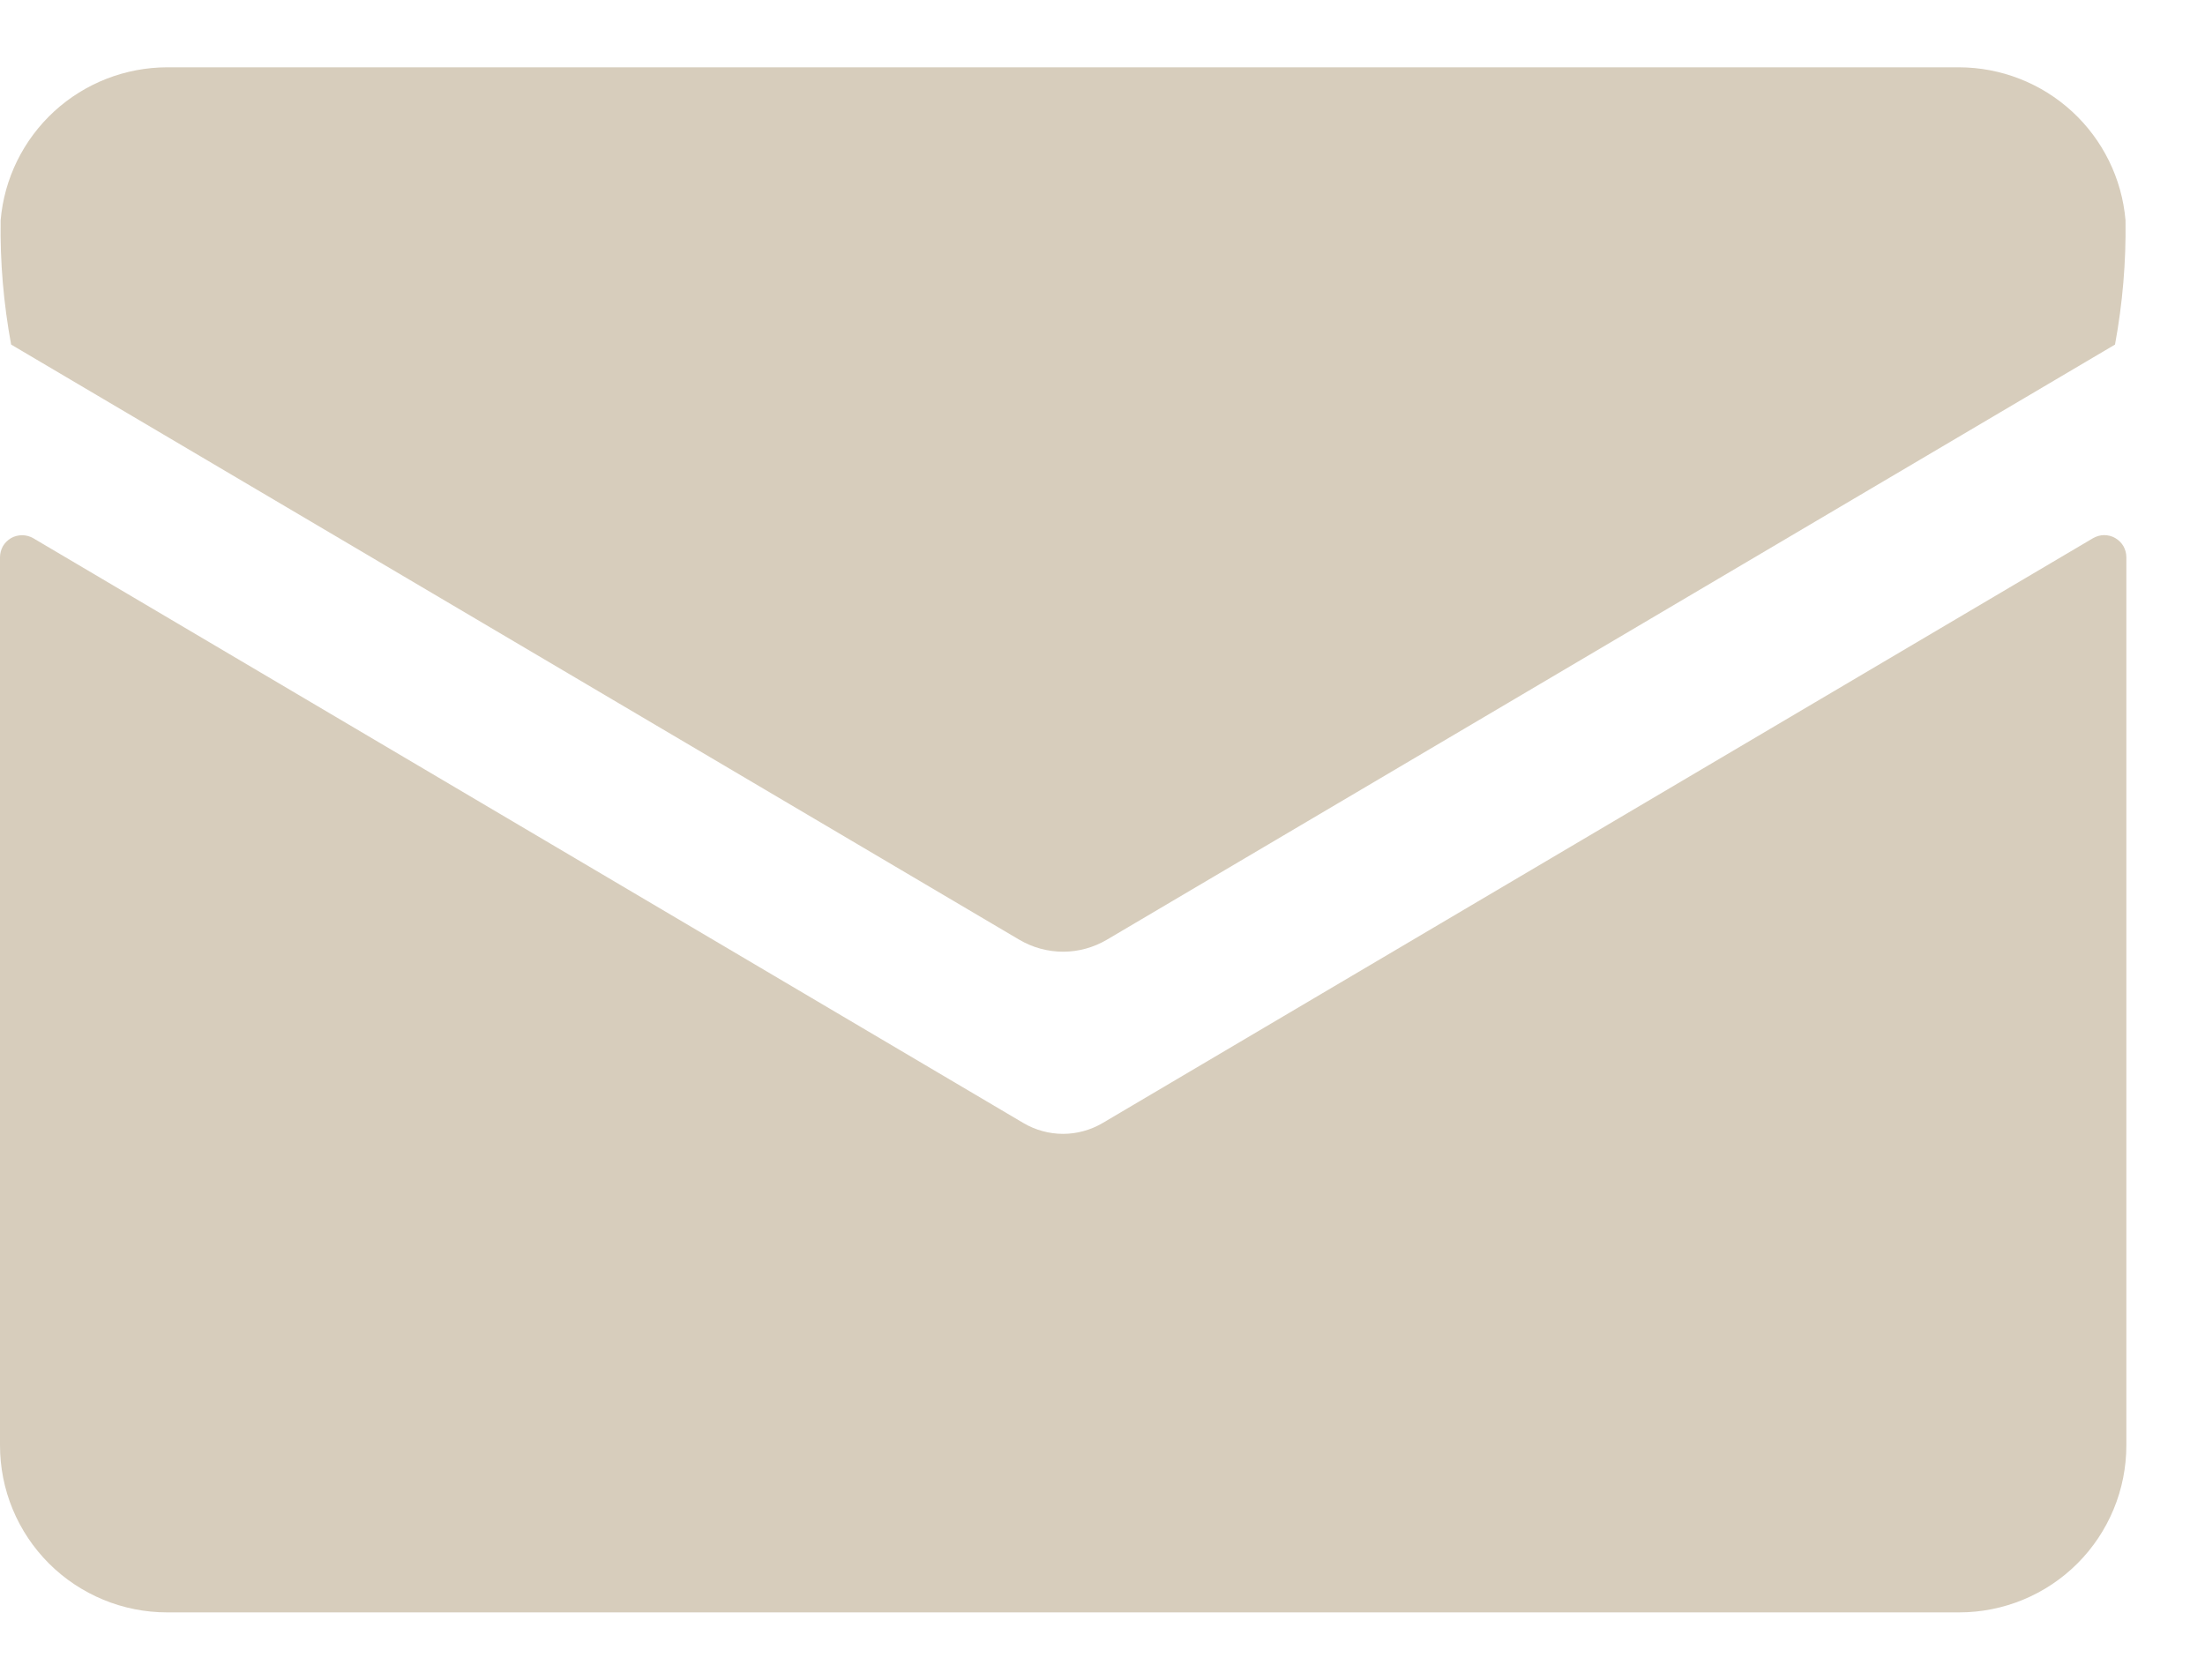 <svg width="21" height="16" viewBox="0 0 21 16" fill="none" xmlns="http://www.w3.org/2000/svg">
<path d="M10.501 10.697C10.387 10.764 10.257 10.8 10.124 10.8C9.991 10.8 9.861 10.764 9.747 10.697L0.316 5.126C0.284 5.108 0.248 5.098 0.211 5.098C0.174 5.098 0.138 5.107 0.106 5.125C0.074 5.144 0.047 5.17 0.028 5.202C0.01 5.234 4.99867e-05 5.271 0 5.308V13.767C0 13.976 0.041 14.183 0.121 14.376C0.201 14.569 0.318 14.744 0.466 14.892C0.614 15.04 0.79 15.157 0.983 15.237C1.176 15.317 1.383 15.358 1.592 15.358H18.659C19.081 15.358 19.486 15.191 19.785 14.892C20.083 14.594 20.251 14.189 20.251 13.767V5.308C20.251 5.27 20.241 5.234 20.223 5.202C20.204 5.17 20.177 5.143 20.145 5.125C20.113 5.106 20.076 5.097 20.039 5.097C20.002 5.097 19.966 5.108 19.934 5.126L10.501 10.697Z" fill="#D7CDBC"/>
<path d="M10.543 8.95L20.143 3.282C20.215 2.892 20.249 2.495 20.243 2.098C20.209 1.701 20.027 1.331 19.733 1.061C19.44 0.792 19.056 0.642 18.657 0.641H1.592C1.193 0.642 0.809 0.792 0.516 1.061C0.222 1.331 0.04 1.701 0.006 2.098C1.40471e-05 2.495 0.034 2.892 0.106 3.282L9.706 8.95C9.833 9.025 9.977 9.065 10.125 9.065C10.272 9.065 10.416 9.025 10.543 8.95Z" fill="#D7CDBC"/>
</svg>
